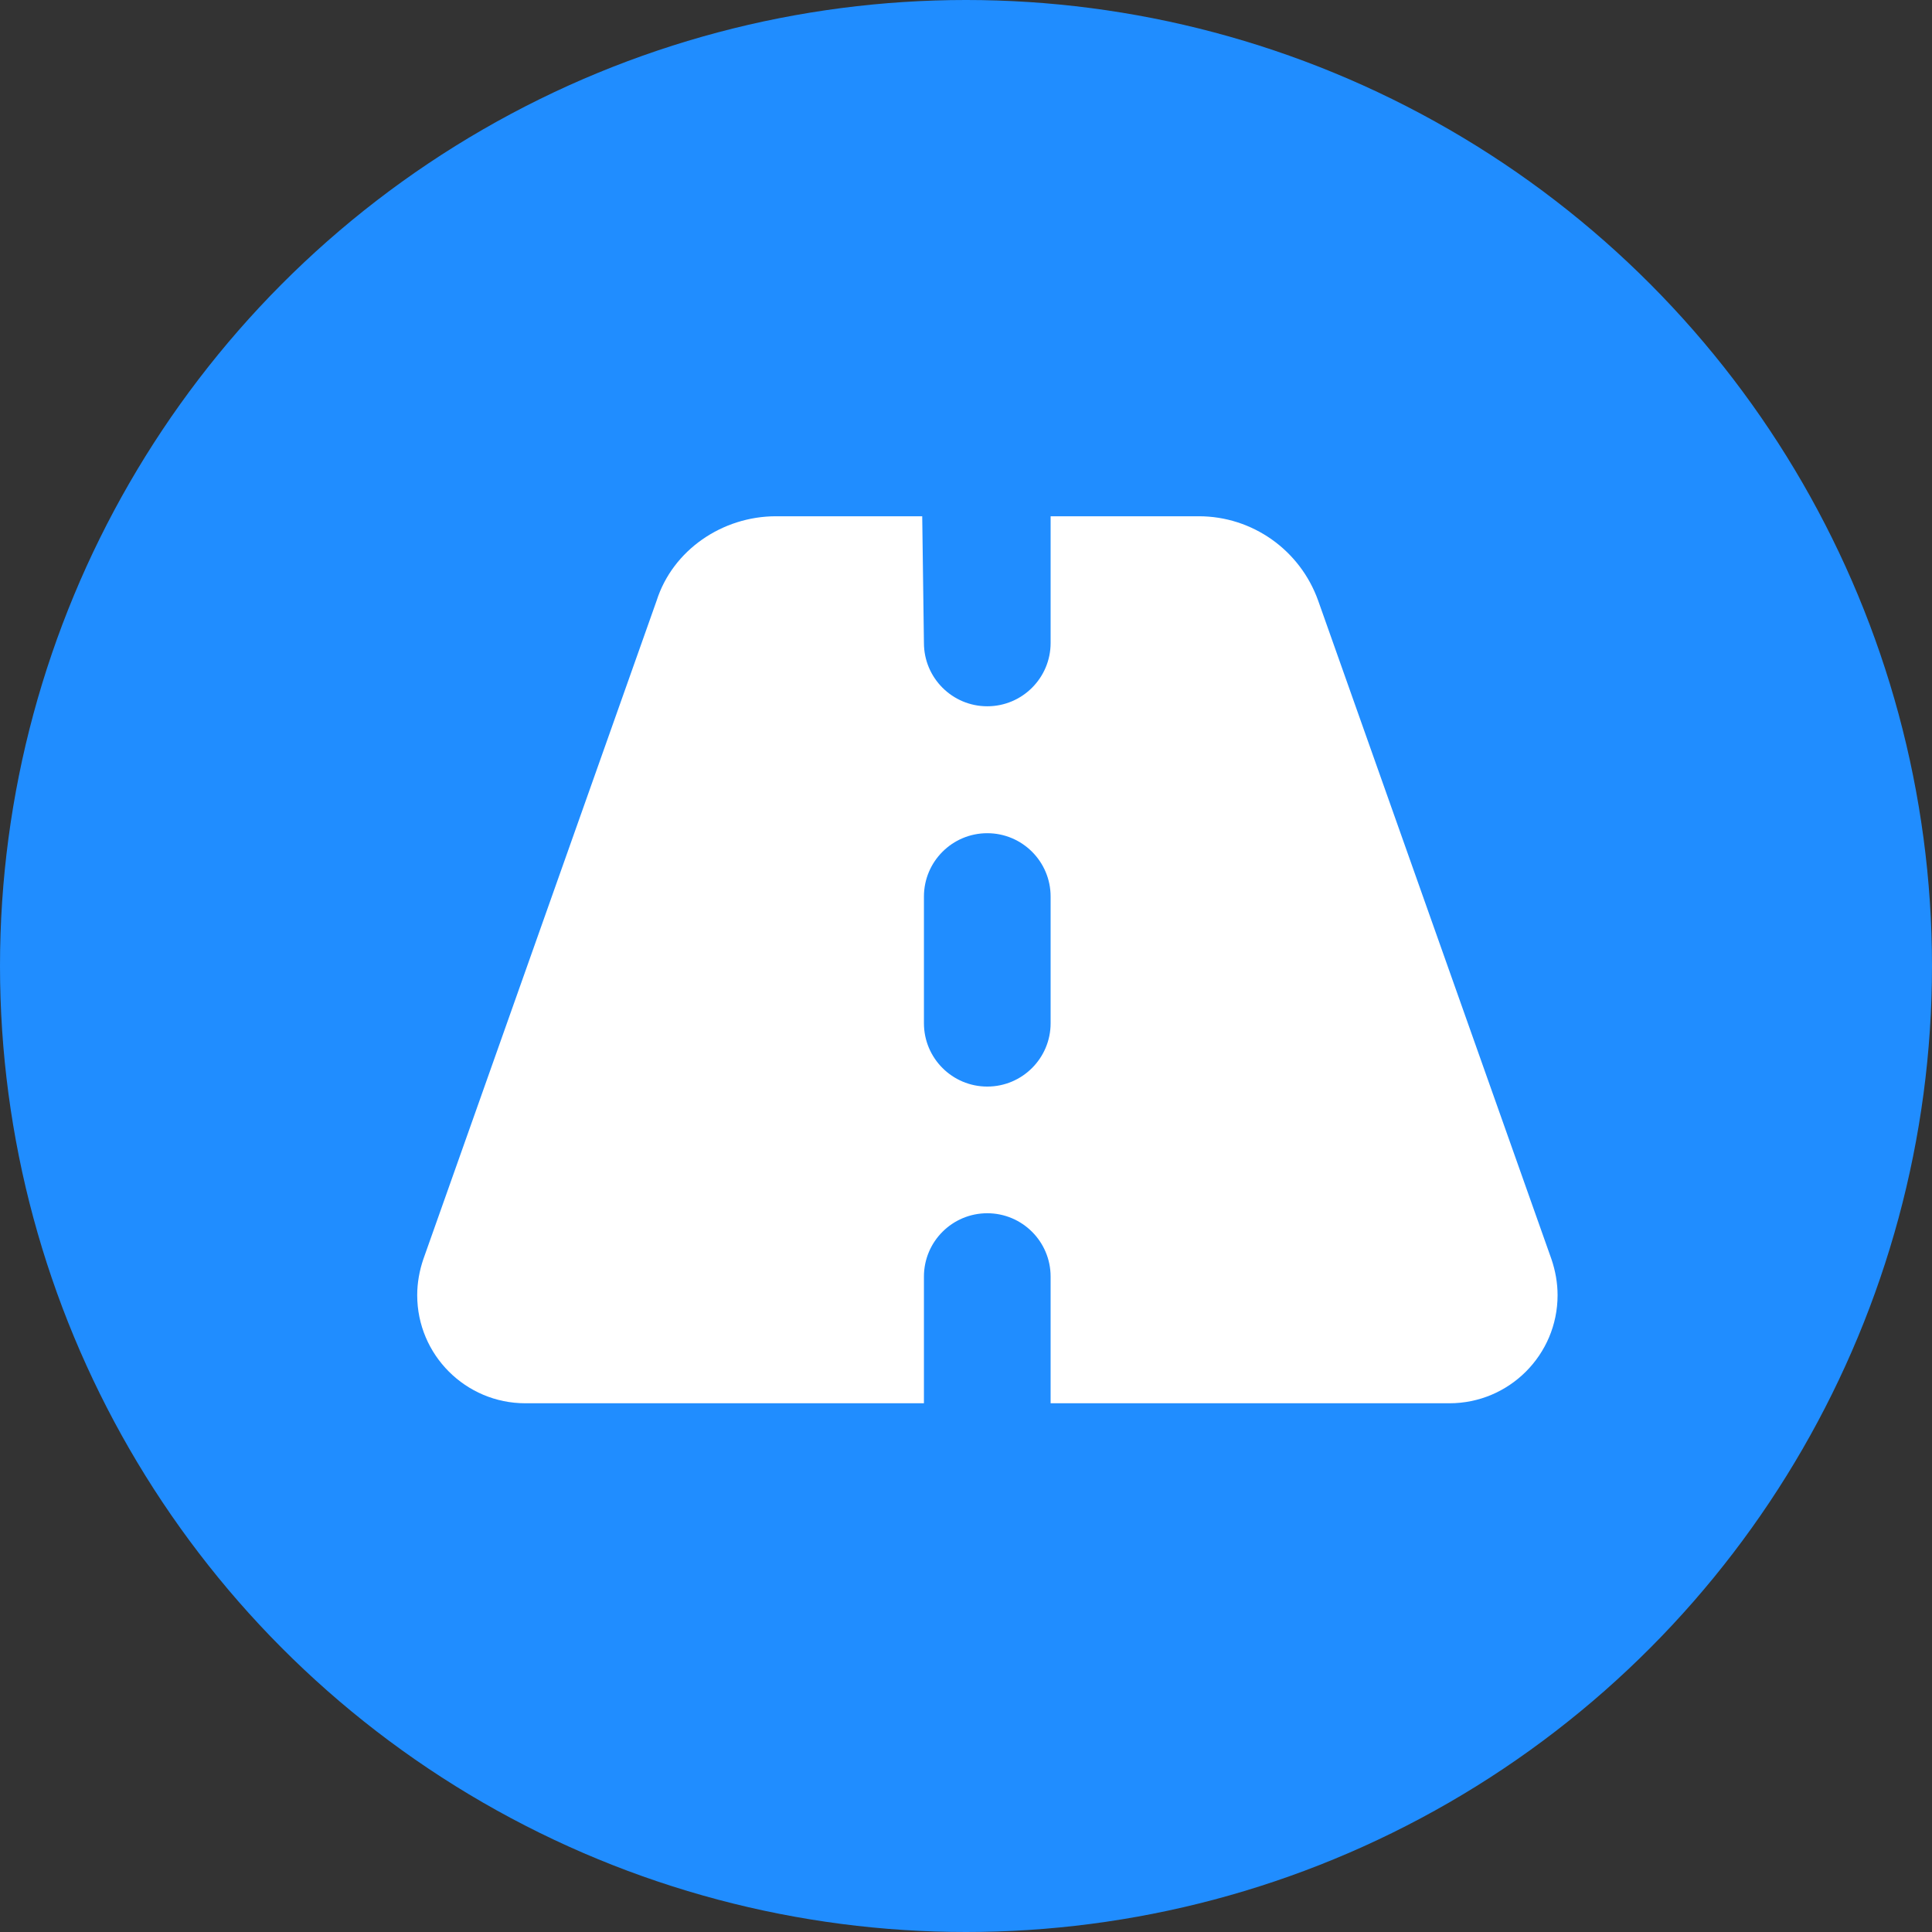 <?xml version="1.0" encoding="UTF-8"?>
<svg id="Capa_1" xmlns="http://www.w3.org/2000/svg" viewBox="0 0 79 79">
  <rect x="0" y="0" width="79" height="79" fill="#333333" stroke="none"/>
  <defs>
    <style>
      .cls-1 {
        fill: #208dff;
      }

      .cls-2 {
        fill: #fff;
      }
    </style>
  </defs>
  <circle class="cls-1" cx="39.5" cy="39.5" r="39.5"/>
  <path class="cls-2" d="M37.78,26.29c0,1.43,1.16,2.59,2.59,2.59s2.59-1.16,2.59-2.59v-5.18h6.06c2.19,0,4.14,1.38,4.88,3.45l9.54,26.93c.16.47.25.97.25,1.47,0,2.44-1.98,4.42-4.42,4.42h-16.31v-5.18c0-1.43-1.16-2.59-2.59-2.59s-2.59,1.16-2.59,2.59v5.18h-16.3c-2.44,0-4.42-1.98-4.42-4.42,0-.5.09-1,.25-1.47l9.54-26.93c.66-2.07,2.69-3.45,4.88-3.45h5.98l.07,5.18ZM42.96,36.66c0-1.43-1.16-2.59-2.59-2.59s-2.59,1.16-2.59,2.59v5.18c0,1.43,1.16,2.59,2.59,2.59s2.59-1.16,2.59-2.59v-5.18Z"/>
</svg>